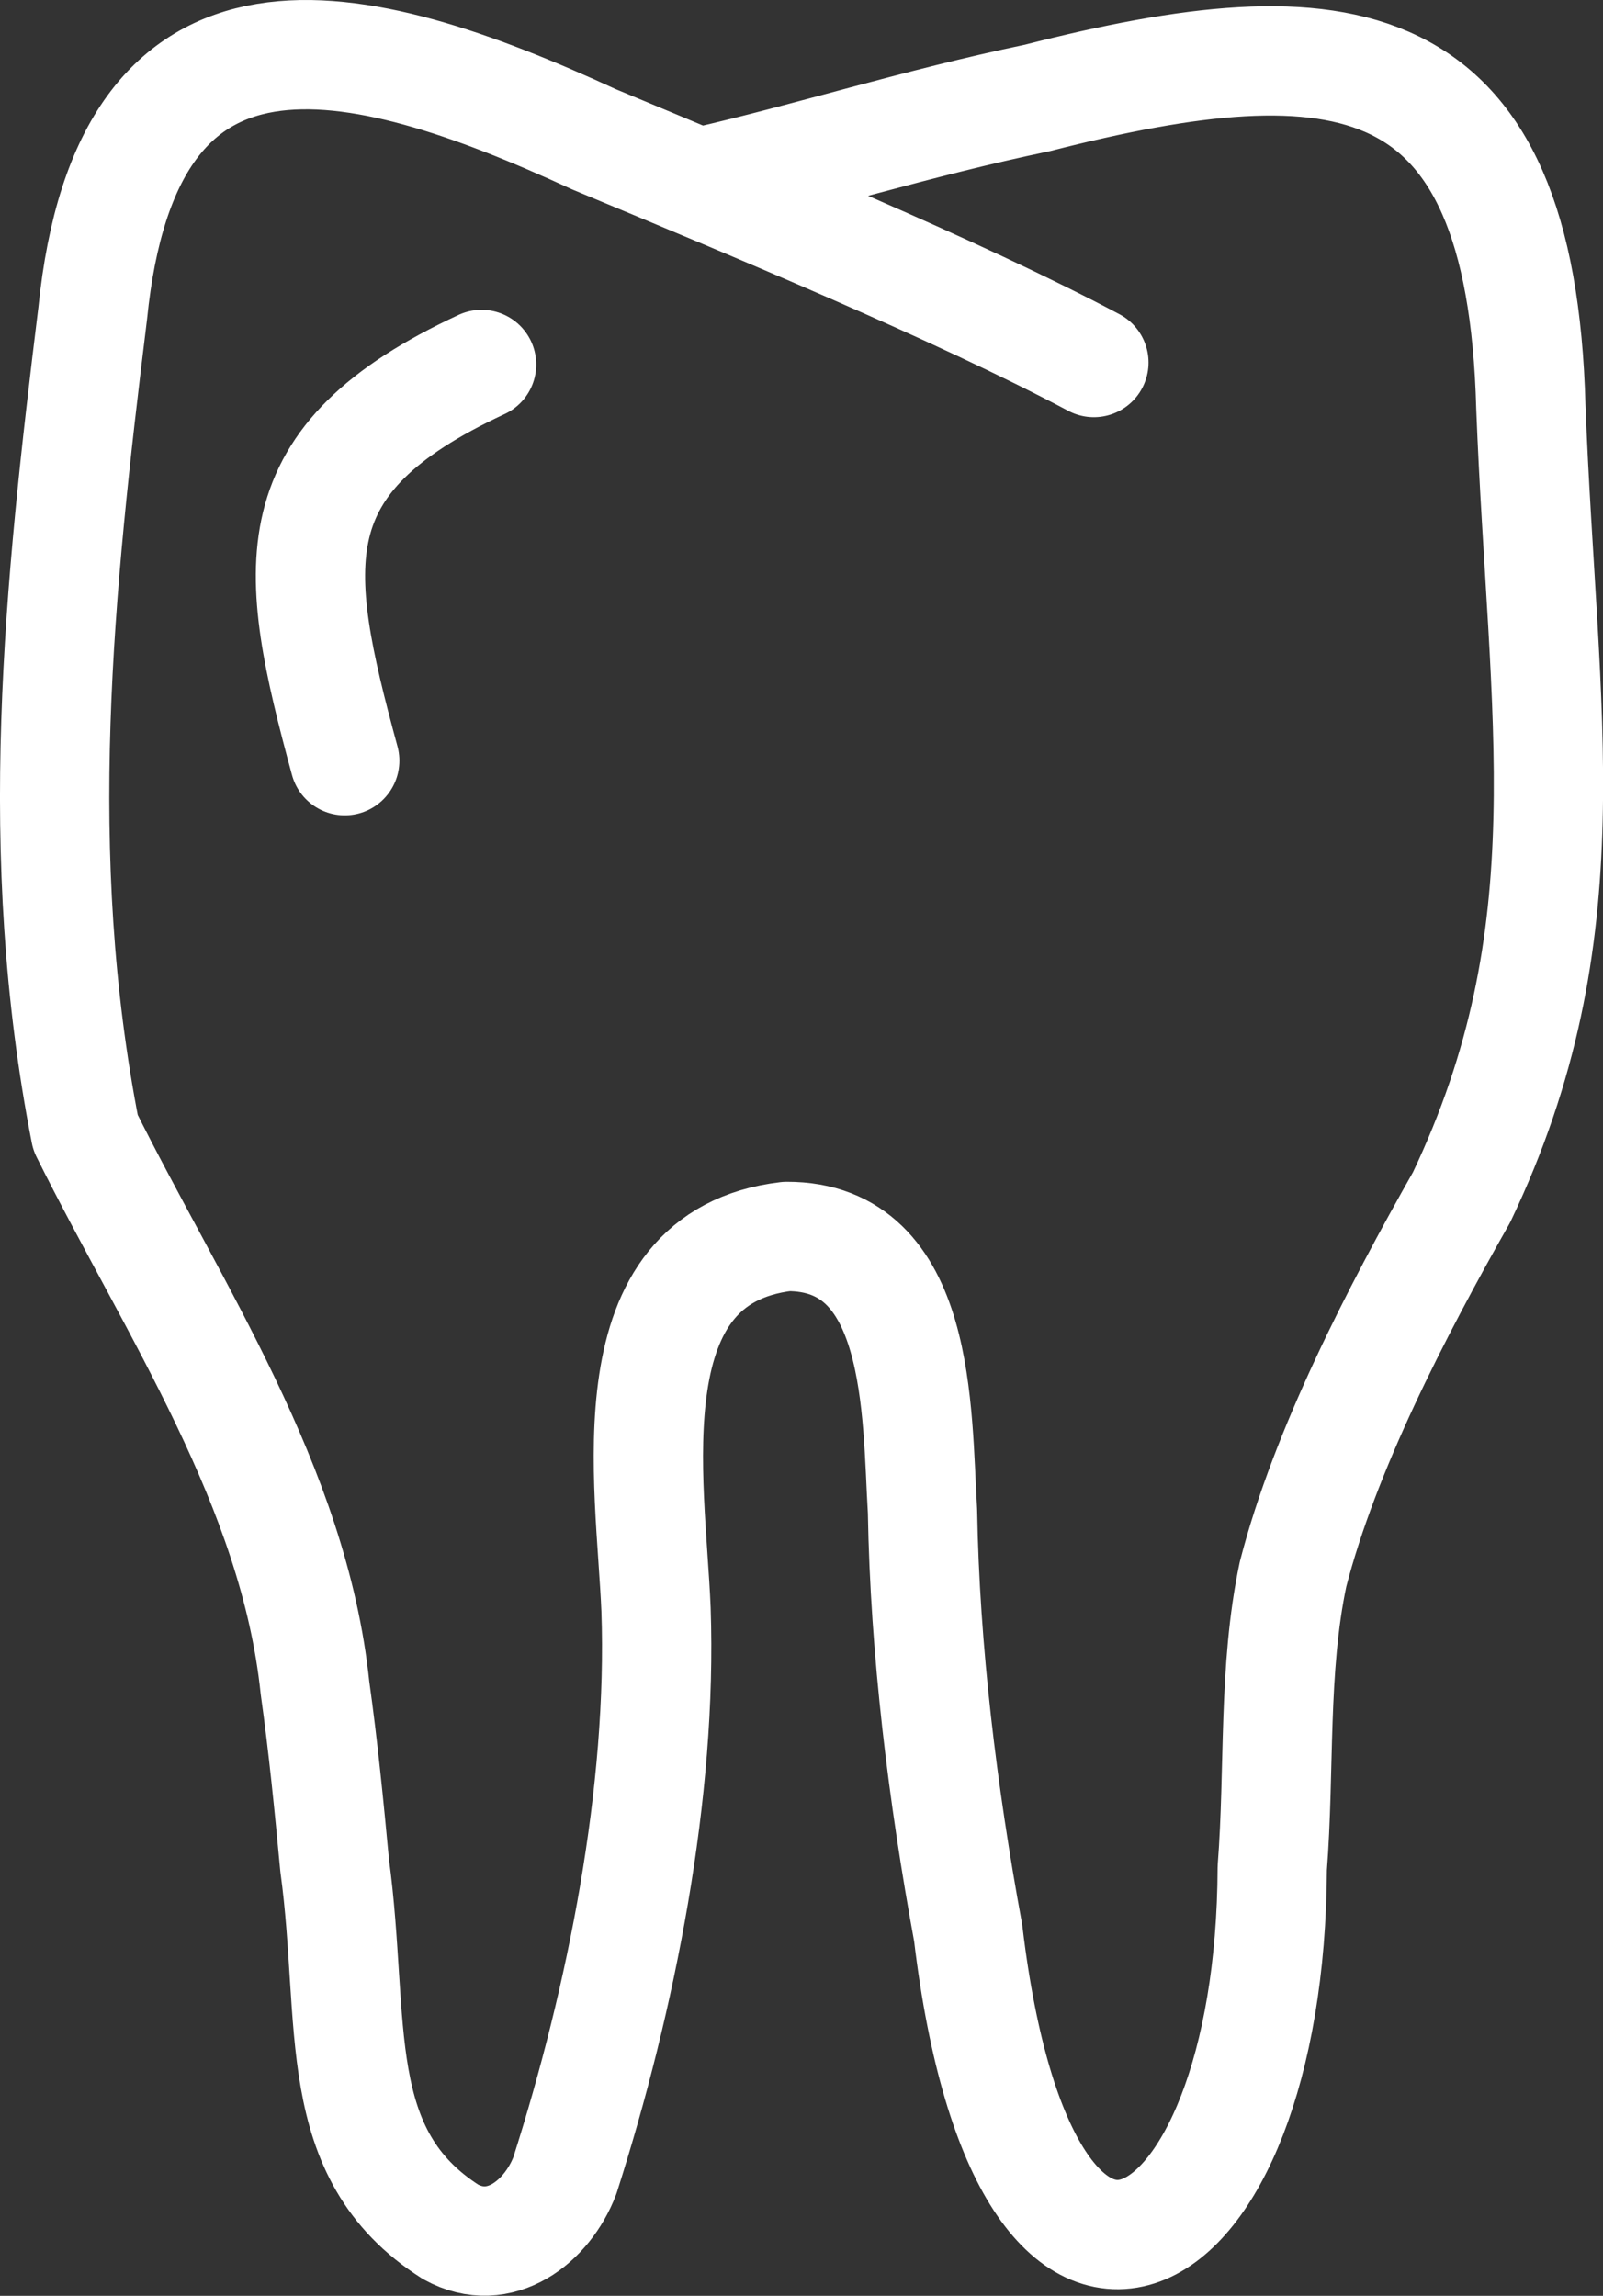 <?xml version="1.0" encoding="UTF-8"?>
<svg id="Ebene_2" data-name="Ebene 2" xmlns="http://www.w3.org/2000/svg" viewBox="0 0 73.33 105">
  <rect x="0" y="0" width="73.33" height="105" fill="#333333" stroke="none"/>
  <defs>
    <style>
      .cls-1 {
        fill: none;
        stroke: #fff;
        stroke-linecap: round;
        stroke-linejoin: round;
        stroke-width: 5px;
      }
    </style>
  </defs>
  <g id="Gesundheit_und_Krankheit" data-name="Gesundheit und Krankheit">
    <path id="Zähne" class="cls-1" d="M32.24,8.29c4.7-1.07,9.69-2.66,15.21-3.81,13.96-3.56,22.13-2.67,22.58,14.13.55,14.25,2.6,24.03-3.17,36.15-3,5.29-6.25,11.57-7.71,17.24-.92,4.35-.6,8.93-.95,13.43-.07,18.45-11.31,24.75-13.91,2.98-1.17-6.36-1.98-12.9-2.09-19.3-.27-4.54-.04-12.58-6.21-12.56-8.07.95-6.22,11.2-5.98,17.06.29,8.32-1.57,17.75-4.17,25.89-.81,2.12-2.98,3.81-5.22,2.58-5.63-3.58-4.33-9.58-5.31-16.75-.25-2.68-.53-5.5-.9-8.13-.96-9.22-6.45-17.26-10.5-25.4-2.5-12.74-1.22-24.86.33-37.46C5.8-1.14,16.14,1.29,27.17,6.37c7.28,3.03,16.63,6.9,22.87,10.21M22.03,16.67c-9.39,4.36-8.7,9.15-6.26,18.12"/>
  </g>
</svg>